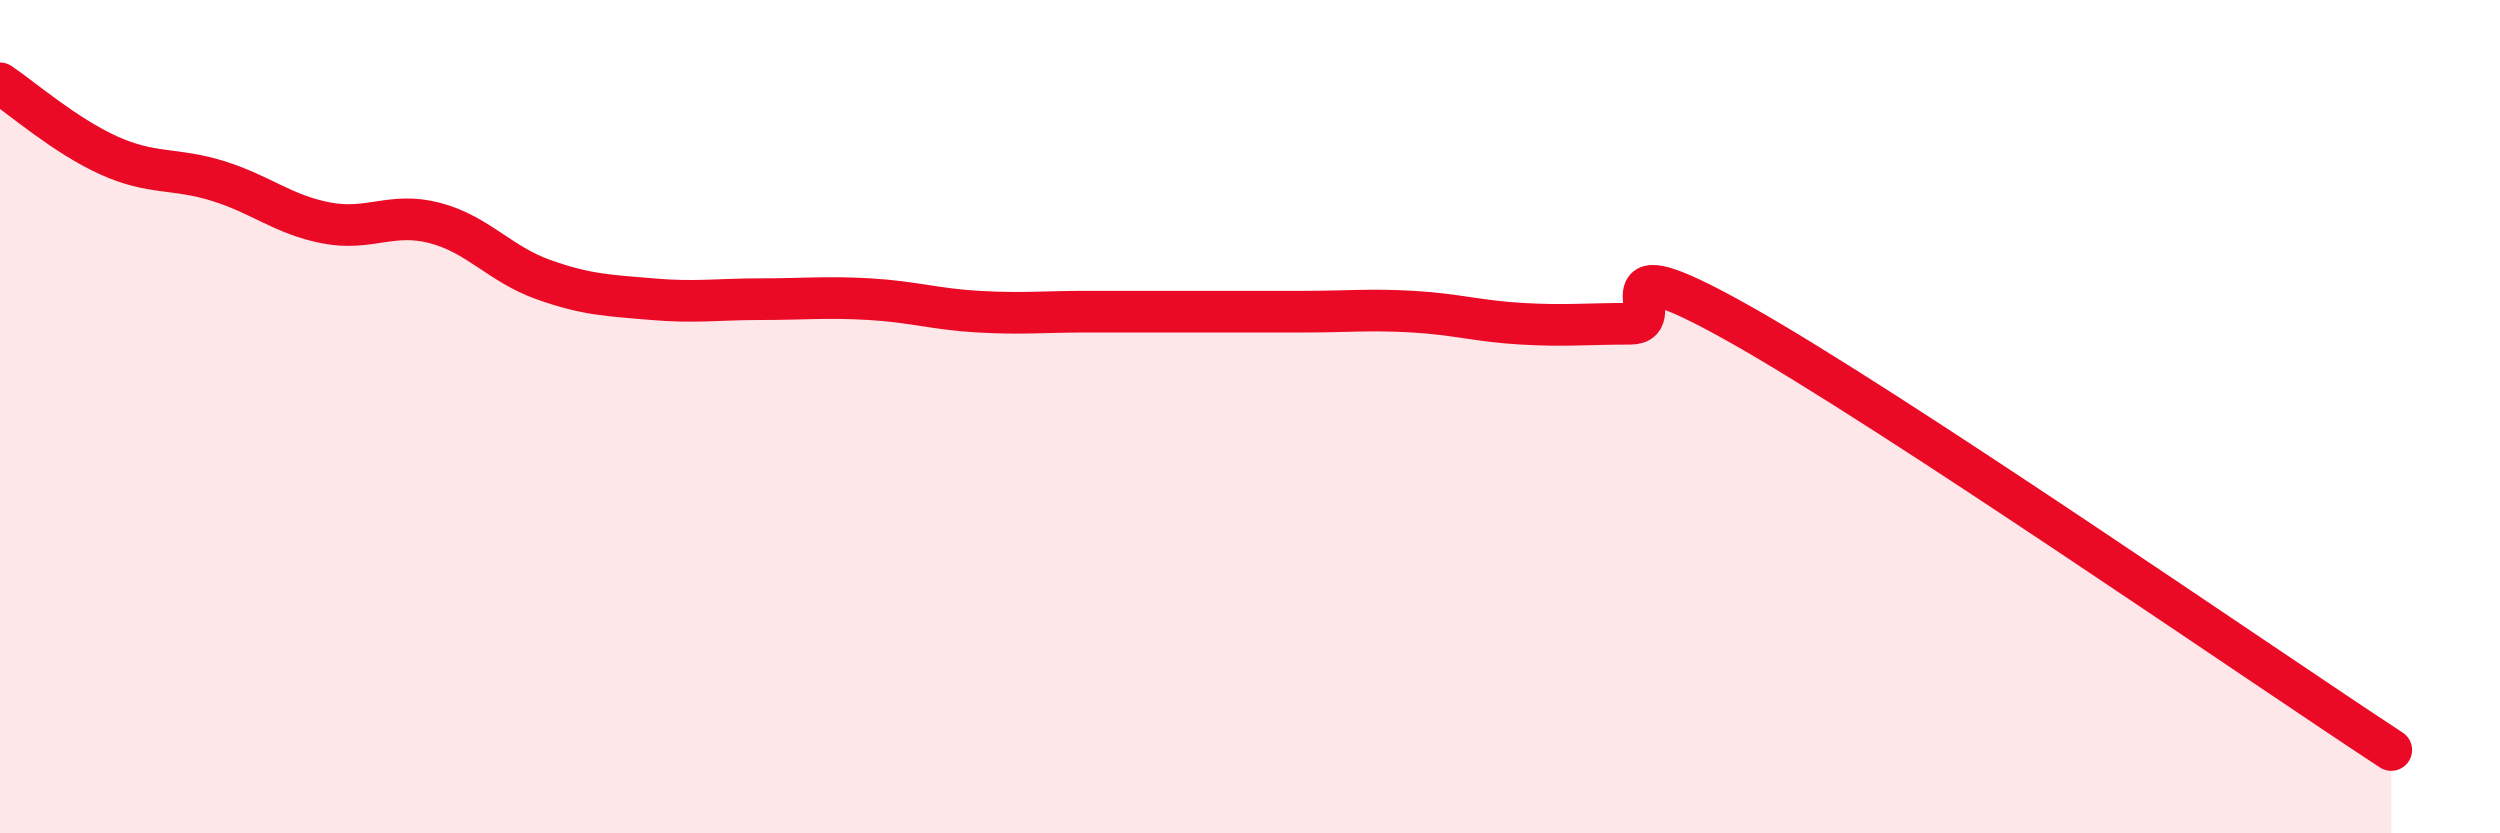 
    <svg width="60" height="20" viewBox="0 0 60 20" xmlns="http://www.w3.org/2000/svg">
      <path
        d="M 0,2 C 0.52,2.35 1.57,3.26 2.61,3.73 C 3.65,4.2 4.18,4.02 5.22,4.34 C 6.26,4.66 6.79,5.15 7.83,5.35 C 8.87,5.55 9.39,5.08 10.43,5.35 C 11.47,5.62 12,6.34 13.04,6.71 C 14.08,7.08 14.61,7.09 15.65,7.18 C 16.69,7.27 17.22,7.18 18.26,7.18 C 19.3,7.18 19.83,7.12 20.87,7.18 C 21.91,7.24 22.44,7.42 23.48,7.48 C 24.52,7.54 25.05,7.48 26.09,7.48 C 27.13,7.48 27.66,7.48 28.7,7.48 C 29.74,7.48 30.26,7.48 31.3,7.48 C 32.34,7.48 32.87,7.42 33.91,7.48 C 34.95,7.54 35.48,7.71 36.52,7.77 C 37.56,7.83 38.09,7.77 39.13,7.77 C 40.17,7.77 38.09,5.72 41.74,7.77 C 45.39,9.82 54.26,15.95 57.39,18L57.39 20L0 20Z"
        fill="#EB0A25"
        opacity="0.1"
        stroke-linecap="round"
        stroke-linejoin="round"
      />
      <path
        d="M 0,2 C 0.52,2.35 1.57,3.26 2.61,3.73 C 3.65,4.2 4.18,4.02 5.22,4.34 C 6.26,4.66 6.79,5.15 7.83,5.35 C 8.87,5.55 9.39,5.08 10.43,5.35 C 11.47,5.62 12,6.34 13.04,6.71 C 14.08,7.08 14.61,7.09 15.65,7.18 C 16.69,7.27 17.22,7.18 18.26,7.18 C 19.3,7.18 19.83,7.12 20.87,7.18 C 21.91,7.24 22.44,7.42 23.48,7.48 C 24.52,7.54 25.05,7.48 26.09,7.48 C 27.13,7.48 27.66,7.48 28.7,7.48 C 29.74,7.48 30.26,7.48 31.3,7.48 C 32.34,7.48 32.87,7.42 33.91,7.48 C 34.95,7.54 35.48,7.71 36.52,7.77 C 37.56,7.83 38.09,7.77 39.13,7.77 C 40.17,7.77 38.09,5.72 41.74,7.77 C 45.39,9.82 54.26,15.95 57.39,18"
        stroke="#EB0A25"
        stroke-width="1"
        fill="none"
        stroke-linecap="round"
        stroke-linejoin="round"
      />
    </svg>
  